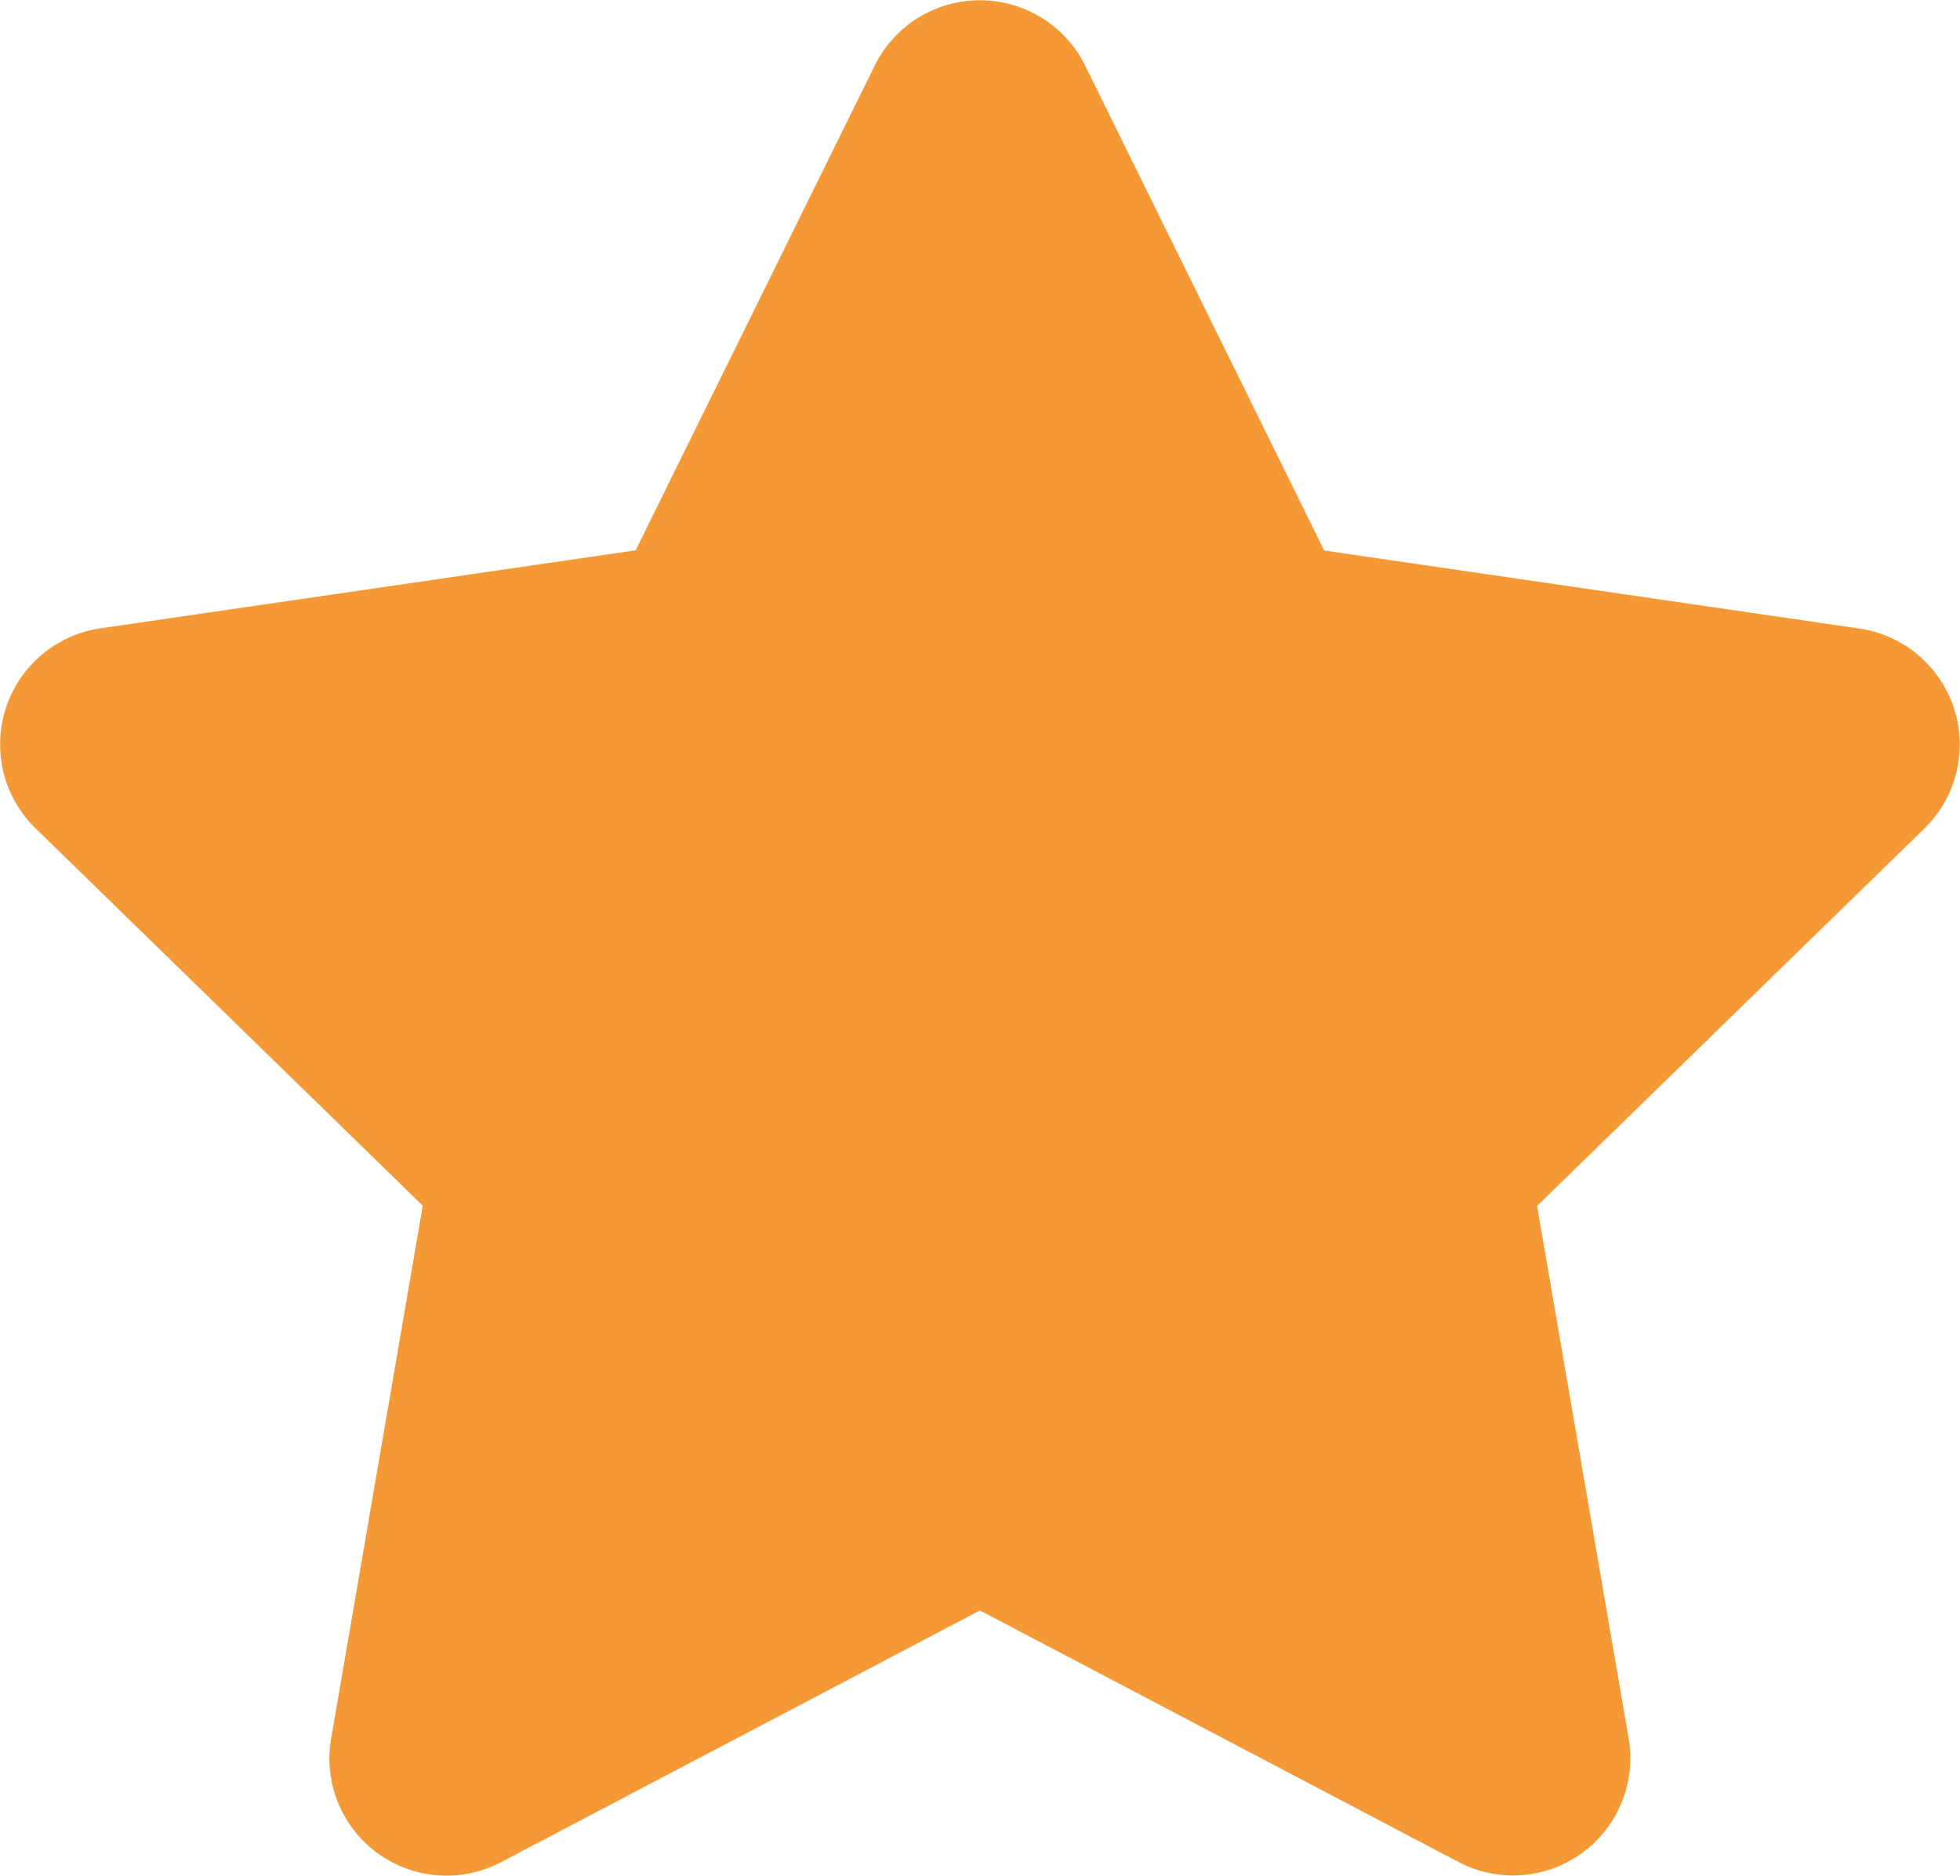 <svg xmlns="http://www.w3.org/2000/svg" width="26.12" height="25" viewBox="0 0 26.12 25">
  <path id="Icon_awesome-star" data-name="Icon awesome-star" d="M13.1.869,9.912,7.333,2.779,8.373a1.563,1.563,0,0,0-.864,2.666l5.16,5.029-1.221,7.1A1.561,1.561,0,0,0,8.12,24.816L14.5,21.462l6.381,3.354a1.563,1.563,0,0,0,2.265-1.645l-1.221-7.1,5.16-5.029a1.563,1.563,0,0,0-.864-2.666l-7.133-1.04L15.9.869a1.564,1.564,0,0,0-2.8,0Z" transform="translate(-1.441 0.001)" fill="#F49935"/>
</svg>
